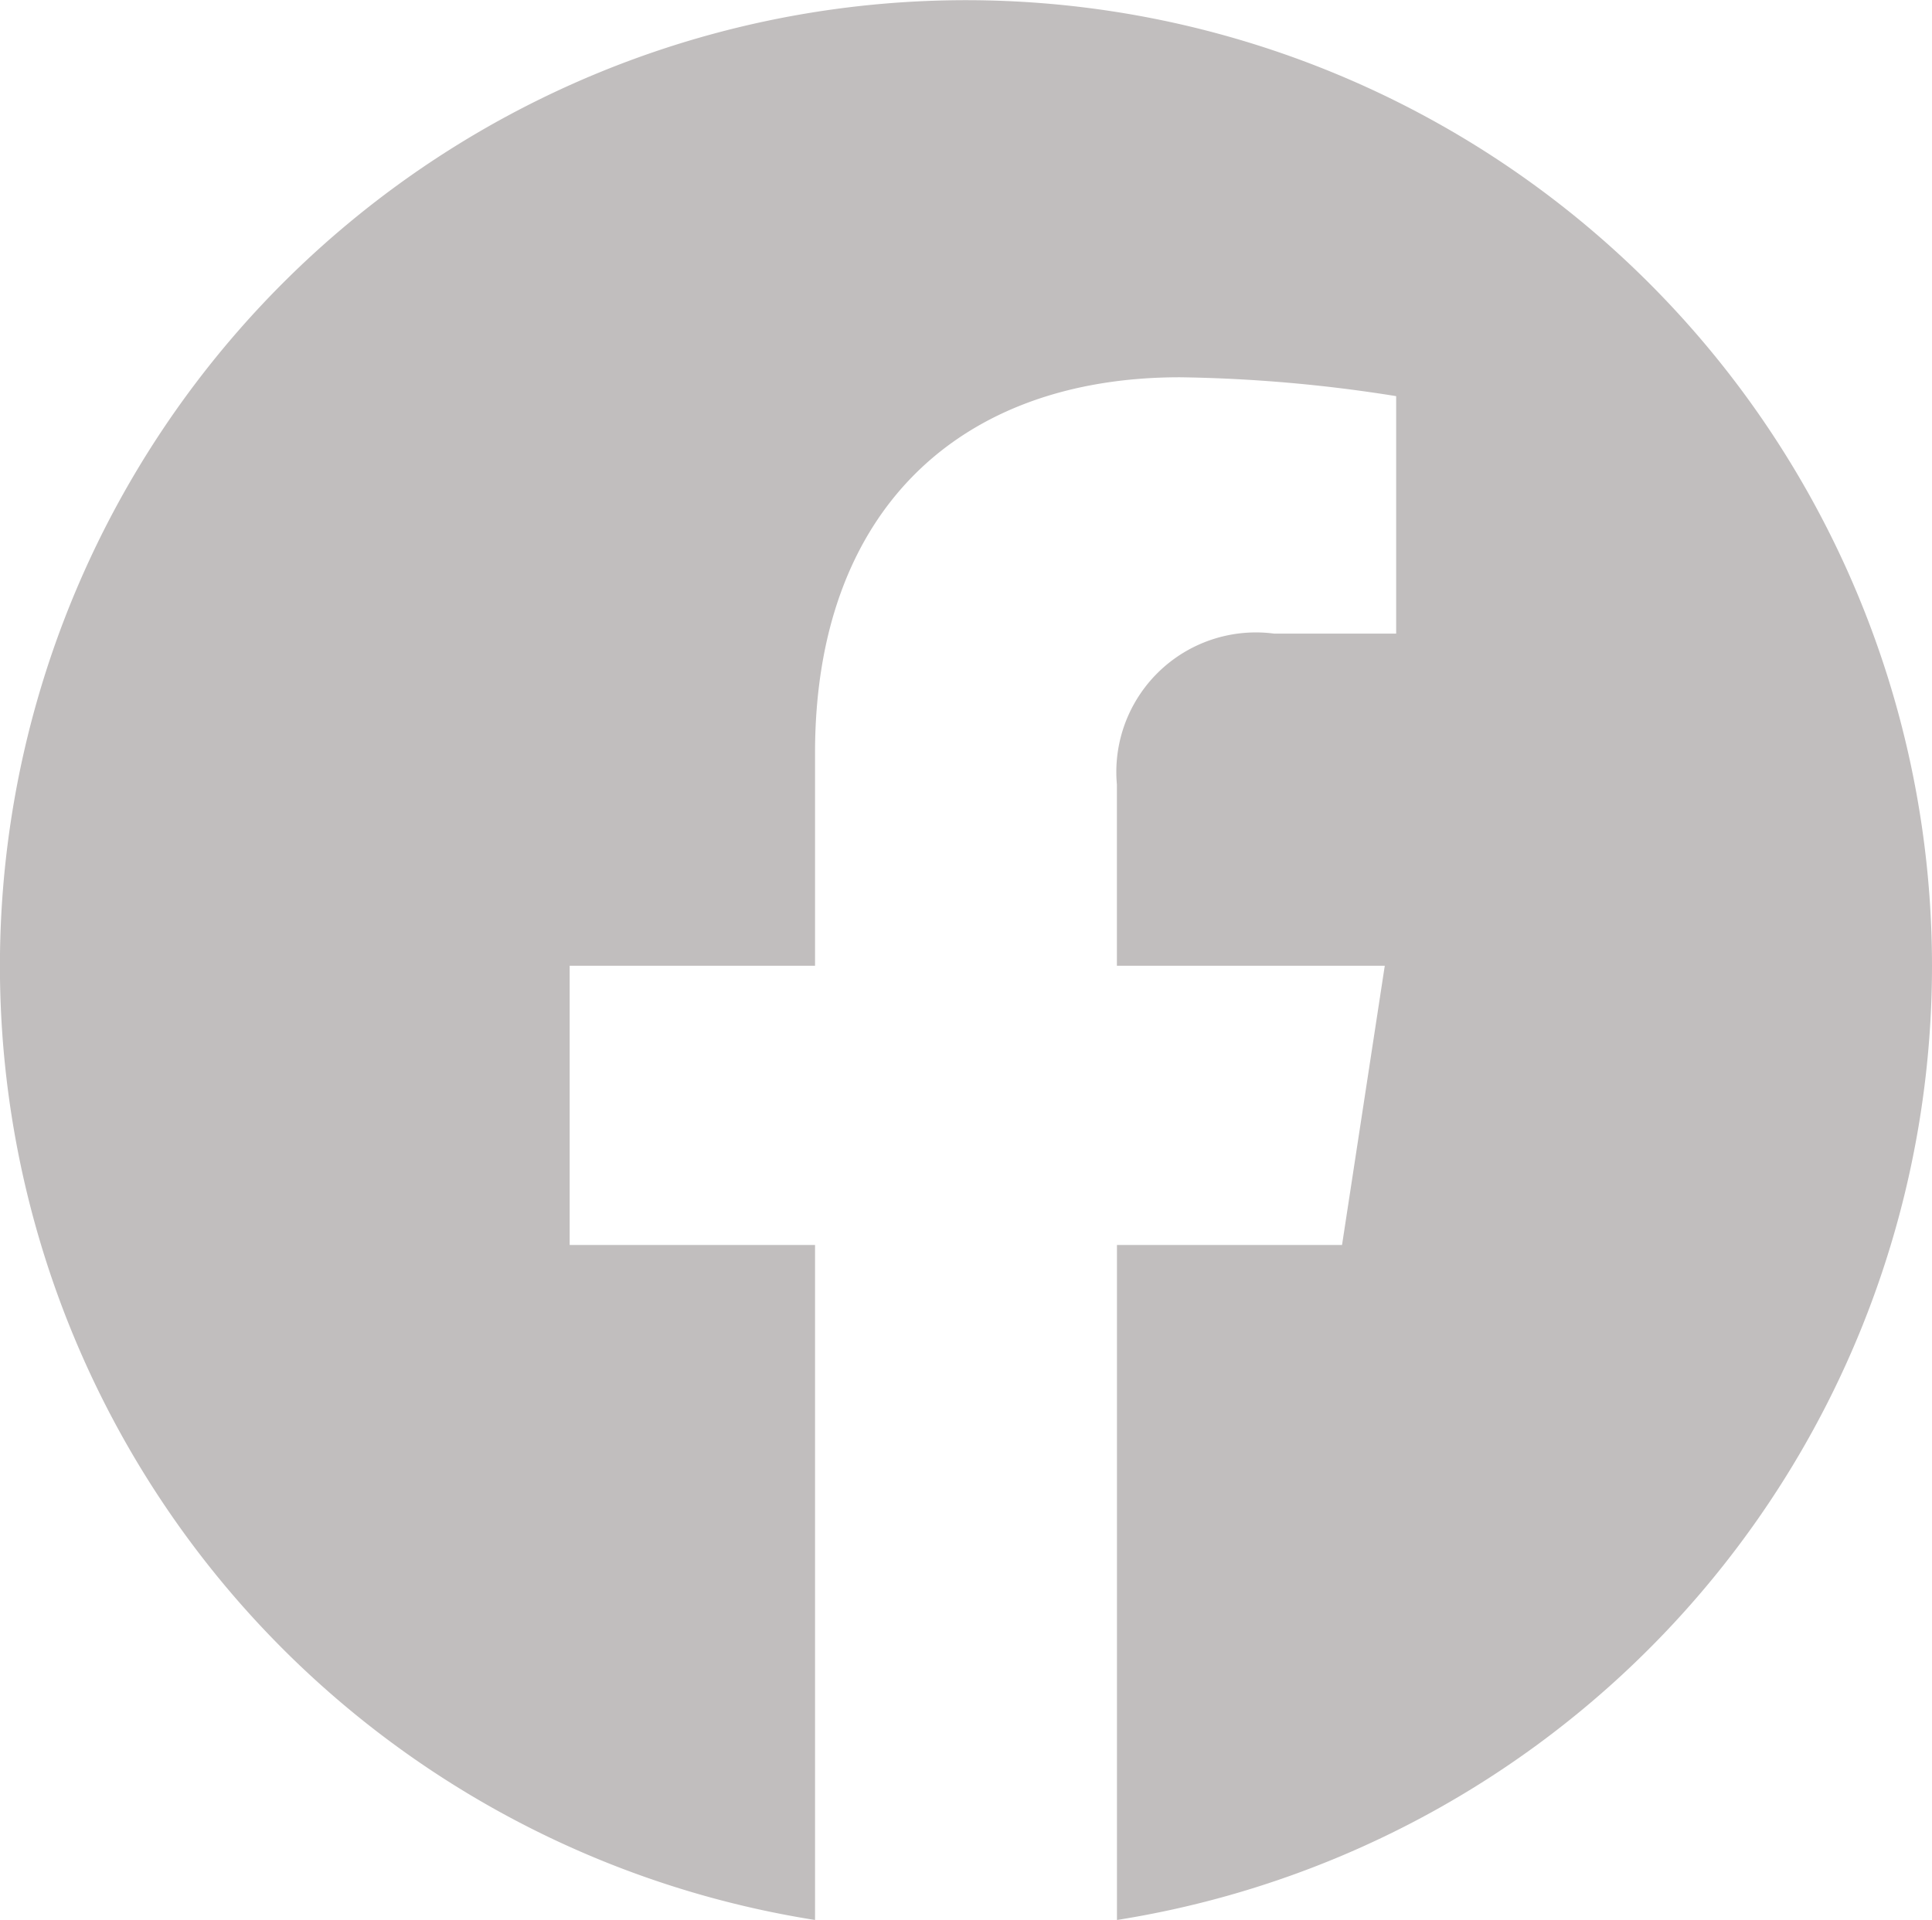 <svg xmlns="http://www.w3.org/2000/svg" width="27.125" height="26.961" viewBox="0 0 27.125 26.961"><path d="M208.563,14.5a13.563,13.563,0,1,0-15.682,13.4V18.421h-3.445V14.5h3.445V11.512c0-3.4,2.023-5.276,5.123-5.276a20.872,20.872,0,0,1,3.036.265V9.836h-1.711a1.96,1.96,0,0,0-2.21,2.118V14.5h3.761l-.6,3.921h-3.16V27.9A13.567,13.567,0,0,0,208.563,14.5Z" transform="translate(-181.438 -0.938)" fill="#c1bebe"/></svg>